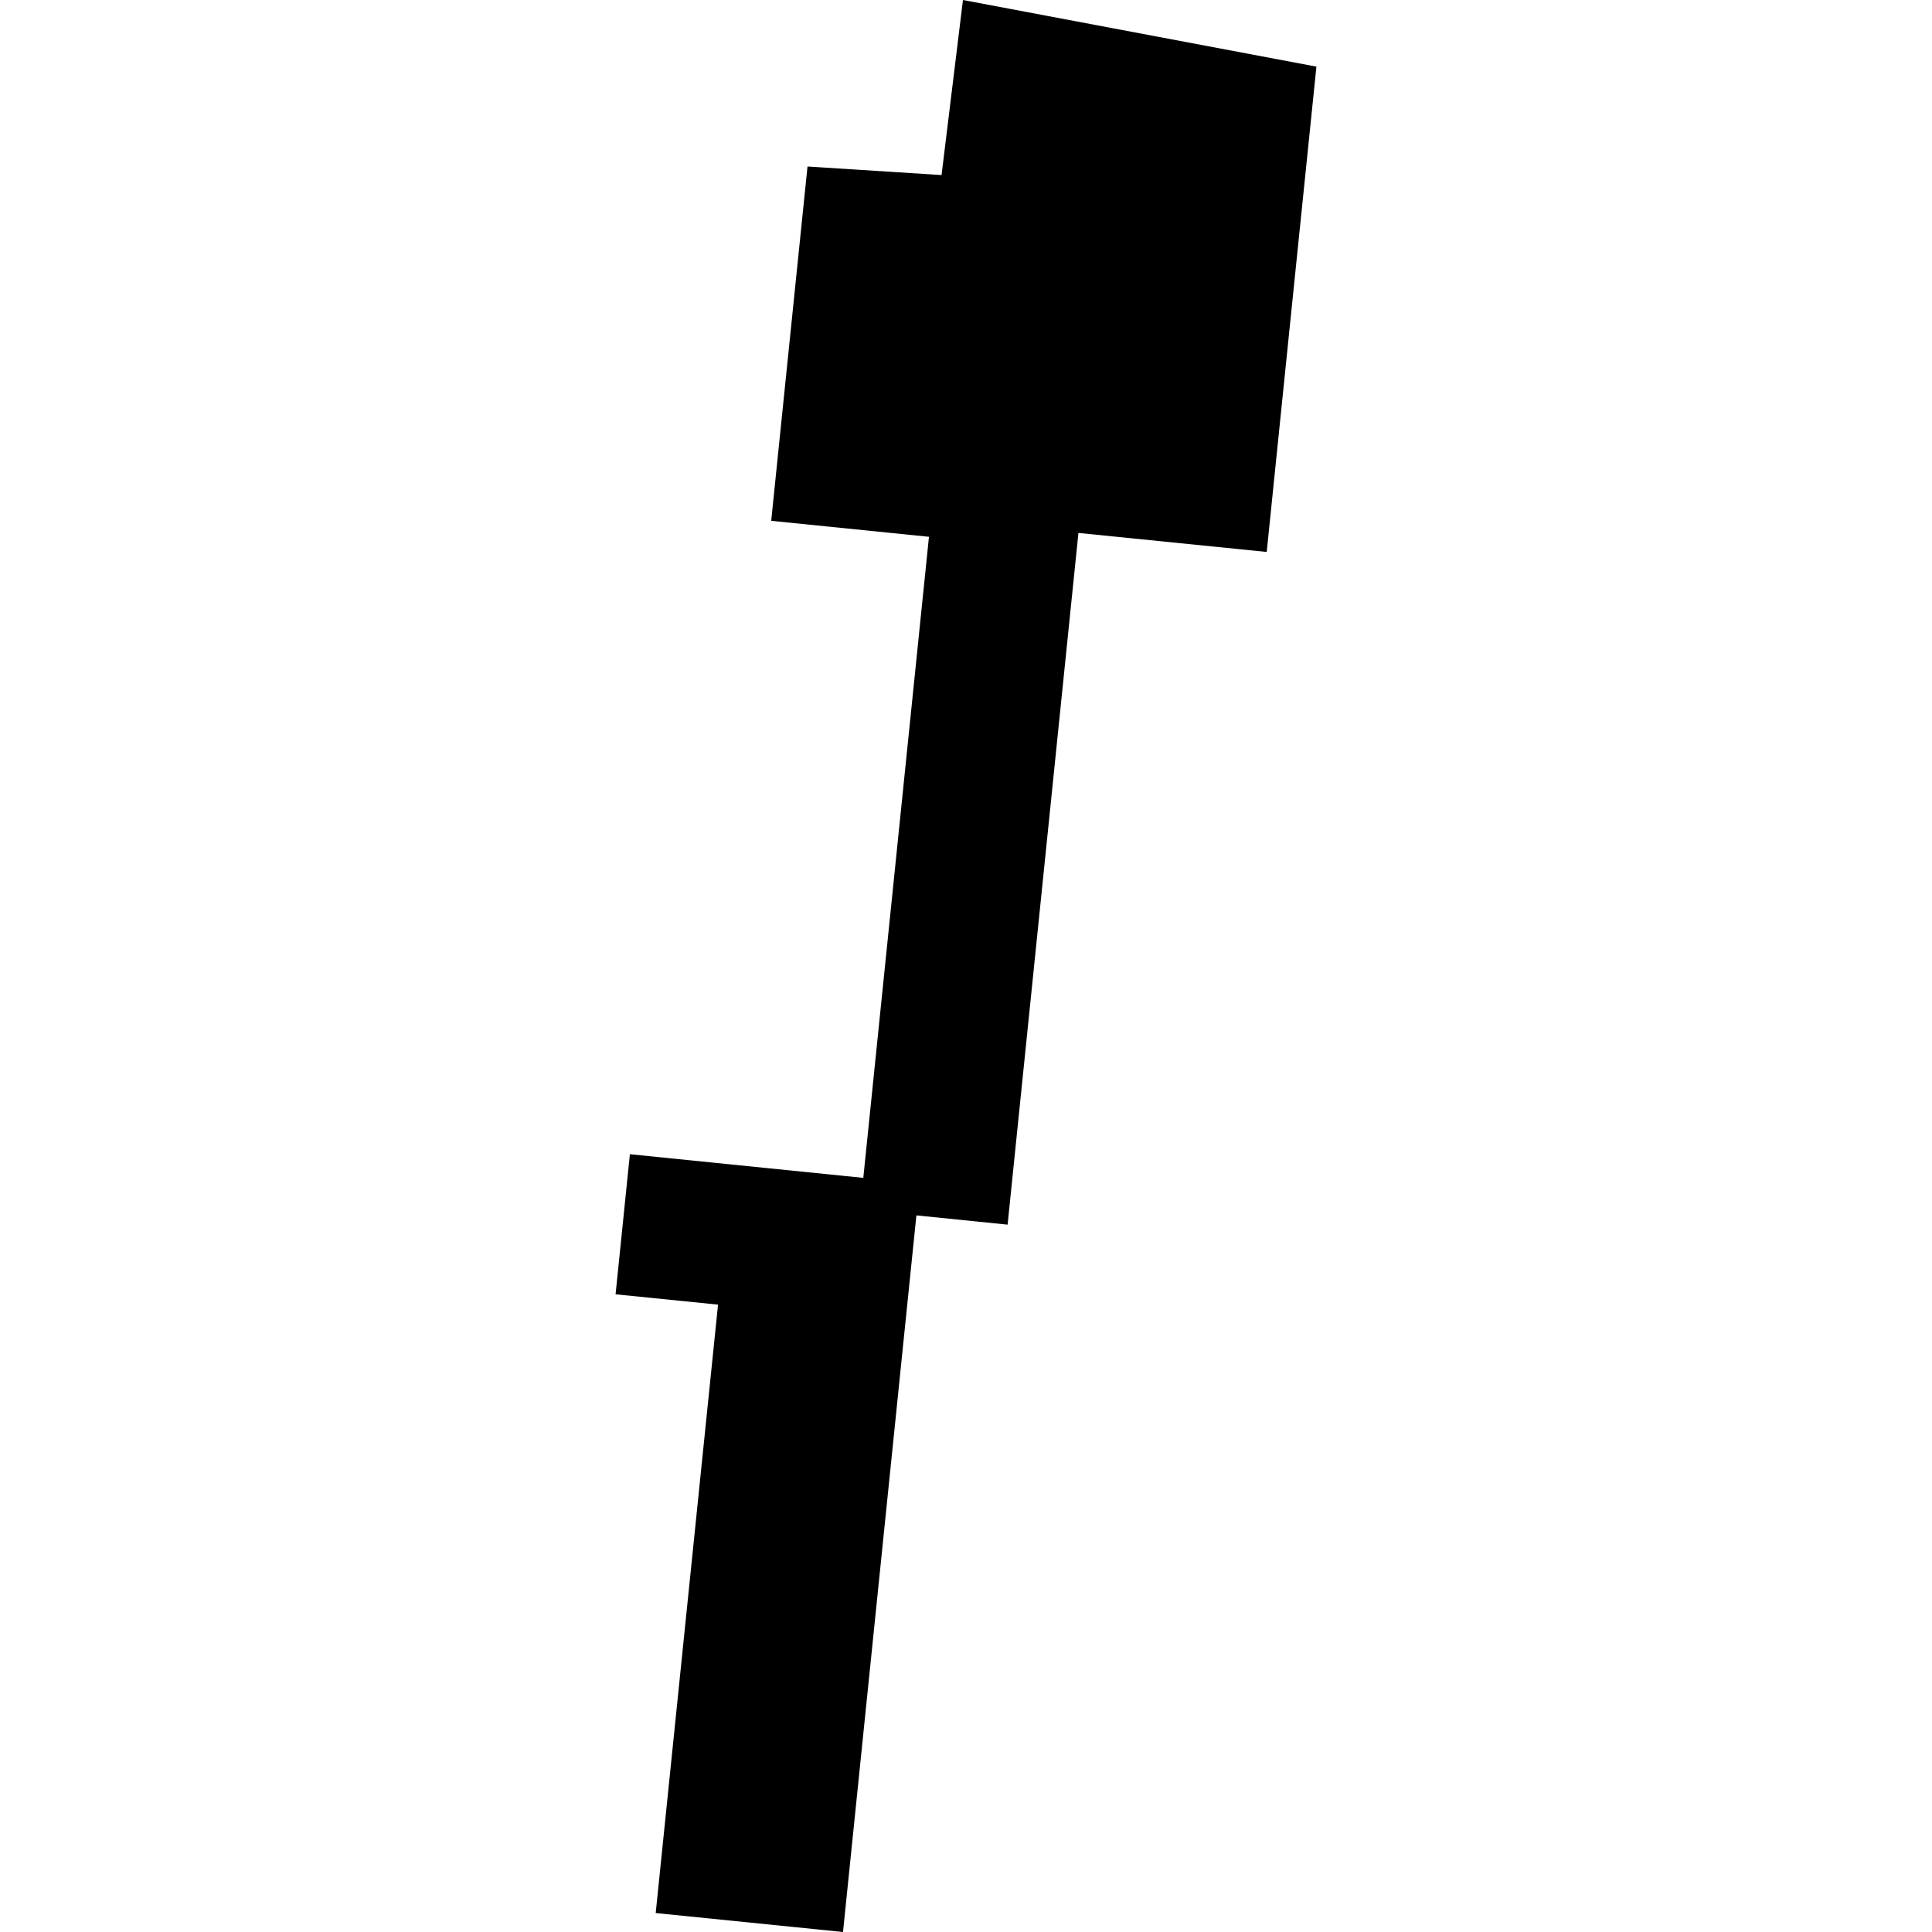 <?xml version="1.0" encoding="utf-8" standalone="no"?>
<!DOCTYPE svg PUBLIC "-//W3C//DTD SVG 1.1//EN"
  "http://www.w3.org/Graphics/SVG/1.1/DTD/svg11.dtd">
<!-- Created with matplotlib (https://matplotlib.org/) -->
<svg height="288pt" version="1.1" viewBox="0 0 288 288" width="288pt" xmlns="http://www.w3.org/2000/svg" xmlns:xlink="http://www.w3.org/1999/xlink">
 <defs>
  <style type="text/css">
*{stroke-linecap:butt;stroke-linejoin:round;}
  </style>
 </defs>
 <g id="figure_1">
  <g id="patch_1">
   <path d="M 0 288 
L 288 288 
L 288 0 
L 0 0 
z
" style="fill:none;opacity:0;"/>
  </g>
  <g id="axes_1">
   <g id="PatchCollection_1">
    <path clip-path="url(#p05d945462f)" d="M 120.374 24.821 
L 140.356 26.097 
L 143.547 0 
L 196.237 9.933 
L 192.444 46.921 
L 188.828 82.278 
L 160.76 79.444 
L 150.203 182.556 
L 136.605 181.175 
L 125.666 288 
L 97.745 285.175 
L 107.037 194.48 
L 91.763 192.939 
L 93.897 172.056 
L 128.691 175.582 
L 138.479 80.02 
L 114.963 77.637 
L 120.374 24.821 
"/>
   </g>
  </g>
 </g>
 <defs>
  <clipPath id="p05d945462f">
   <rect height="288" width="104.474" x="91.763" y="0"/>
  </clipPath>
 </defs>
</svg>
